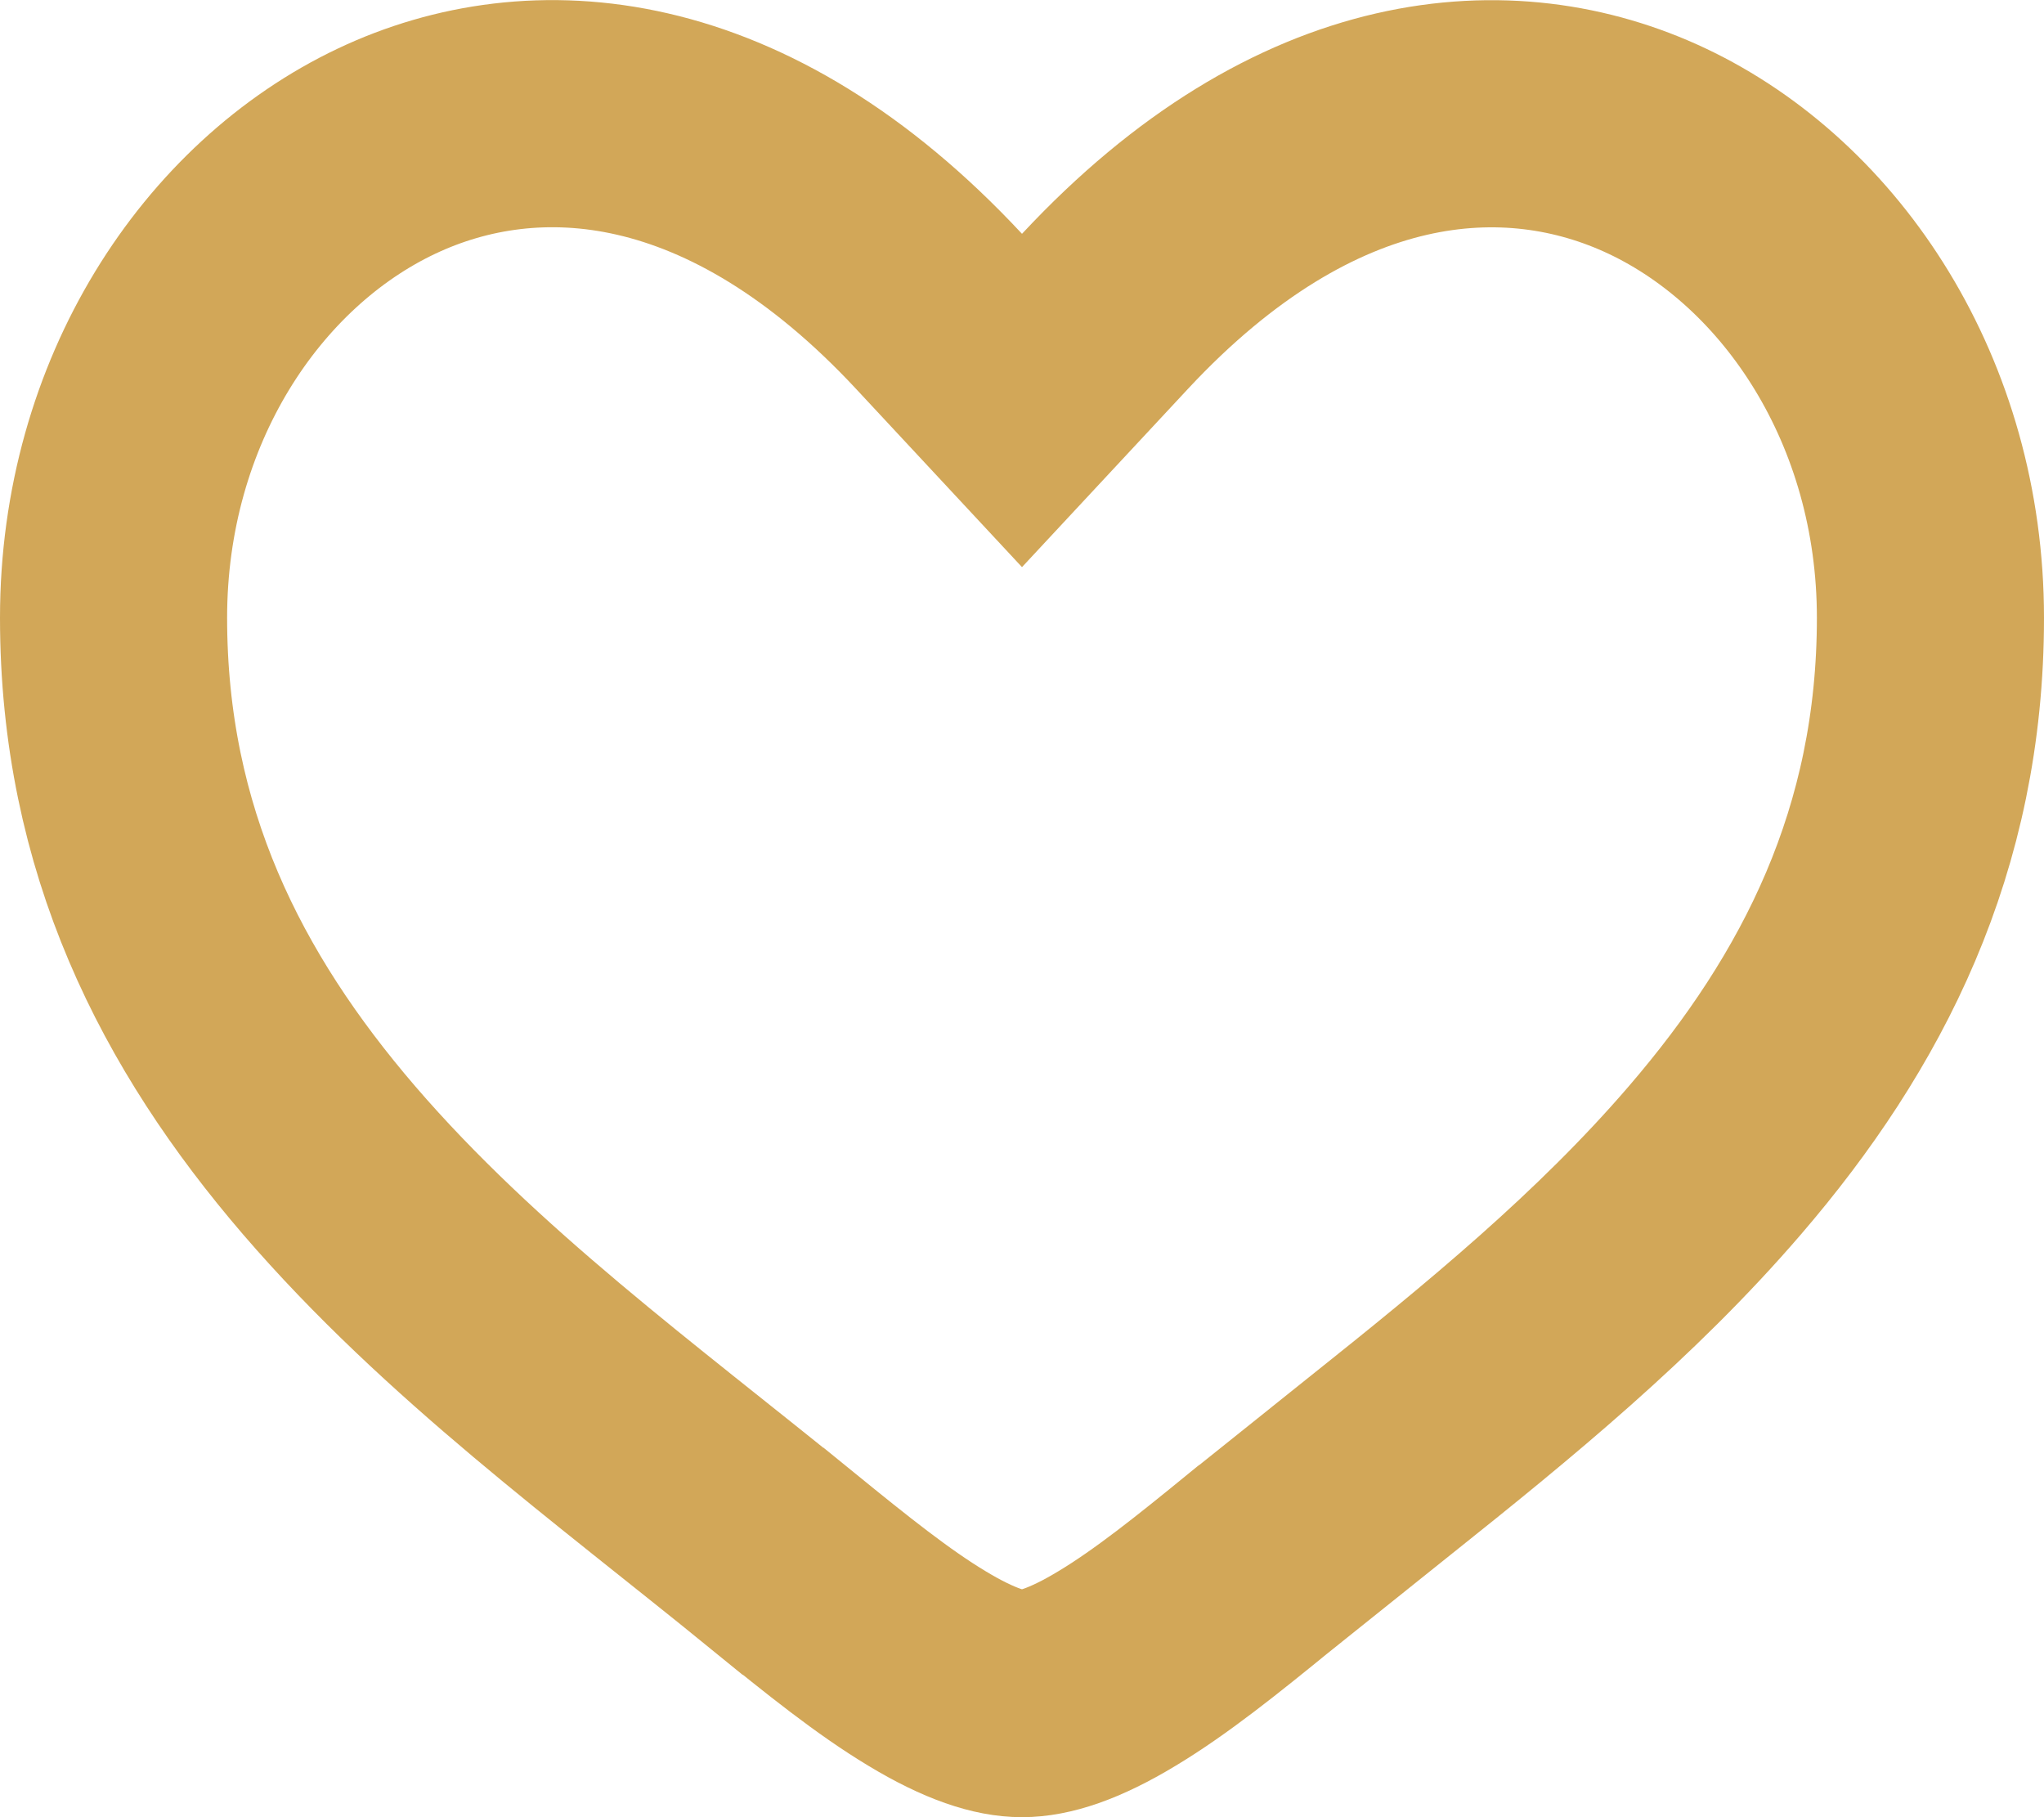 <svg width="18" height="16" viewBox="0 0 18 16" fill="none" xmlns="http://www.w3.org/2000/svg">
<path d="M9.731 2.741C11.504 0.839 13.297 0.719 14.592 1.33C15.959 1.976 17 3.538 17 5.44C17 7.398 16.228 8.907 15.102 10.216C14.233 11.227 13.196 12.075 12.148 12.91L11.104 13.746L11.102 13.747C10.627 14.135 10.222 14.459 9.838 14.69C9.453 14.923 9.188 15 9 15C8.812 15 8.547 14.923 8.162 14.69C7.778 14.459 7.374 14.135 6.897 13.747H6.896C5.514 12.621 4.058 11.564 2.898 10.216C1.773 8.907 1 7.397 1 5.439C1 3.536 2.041 1.974 3.408 1.329C4.703 0.718 6.496 0.839 8.269 2.741L9 3.526L9.731 2.741Z" stroke="#D2A758" stroke-width="2"/>
</svg>
